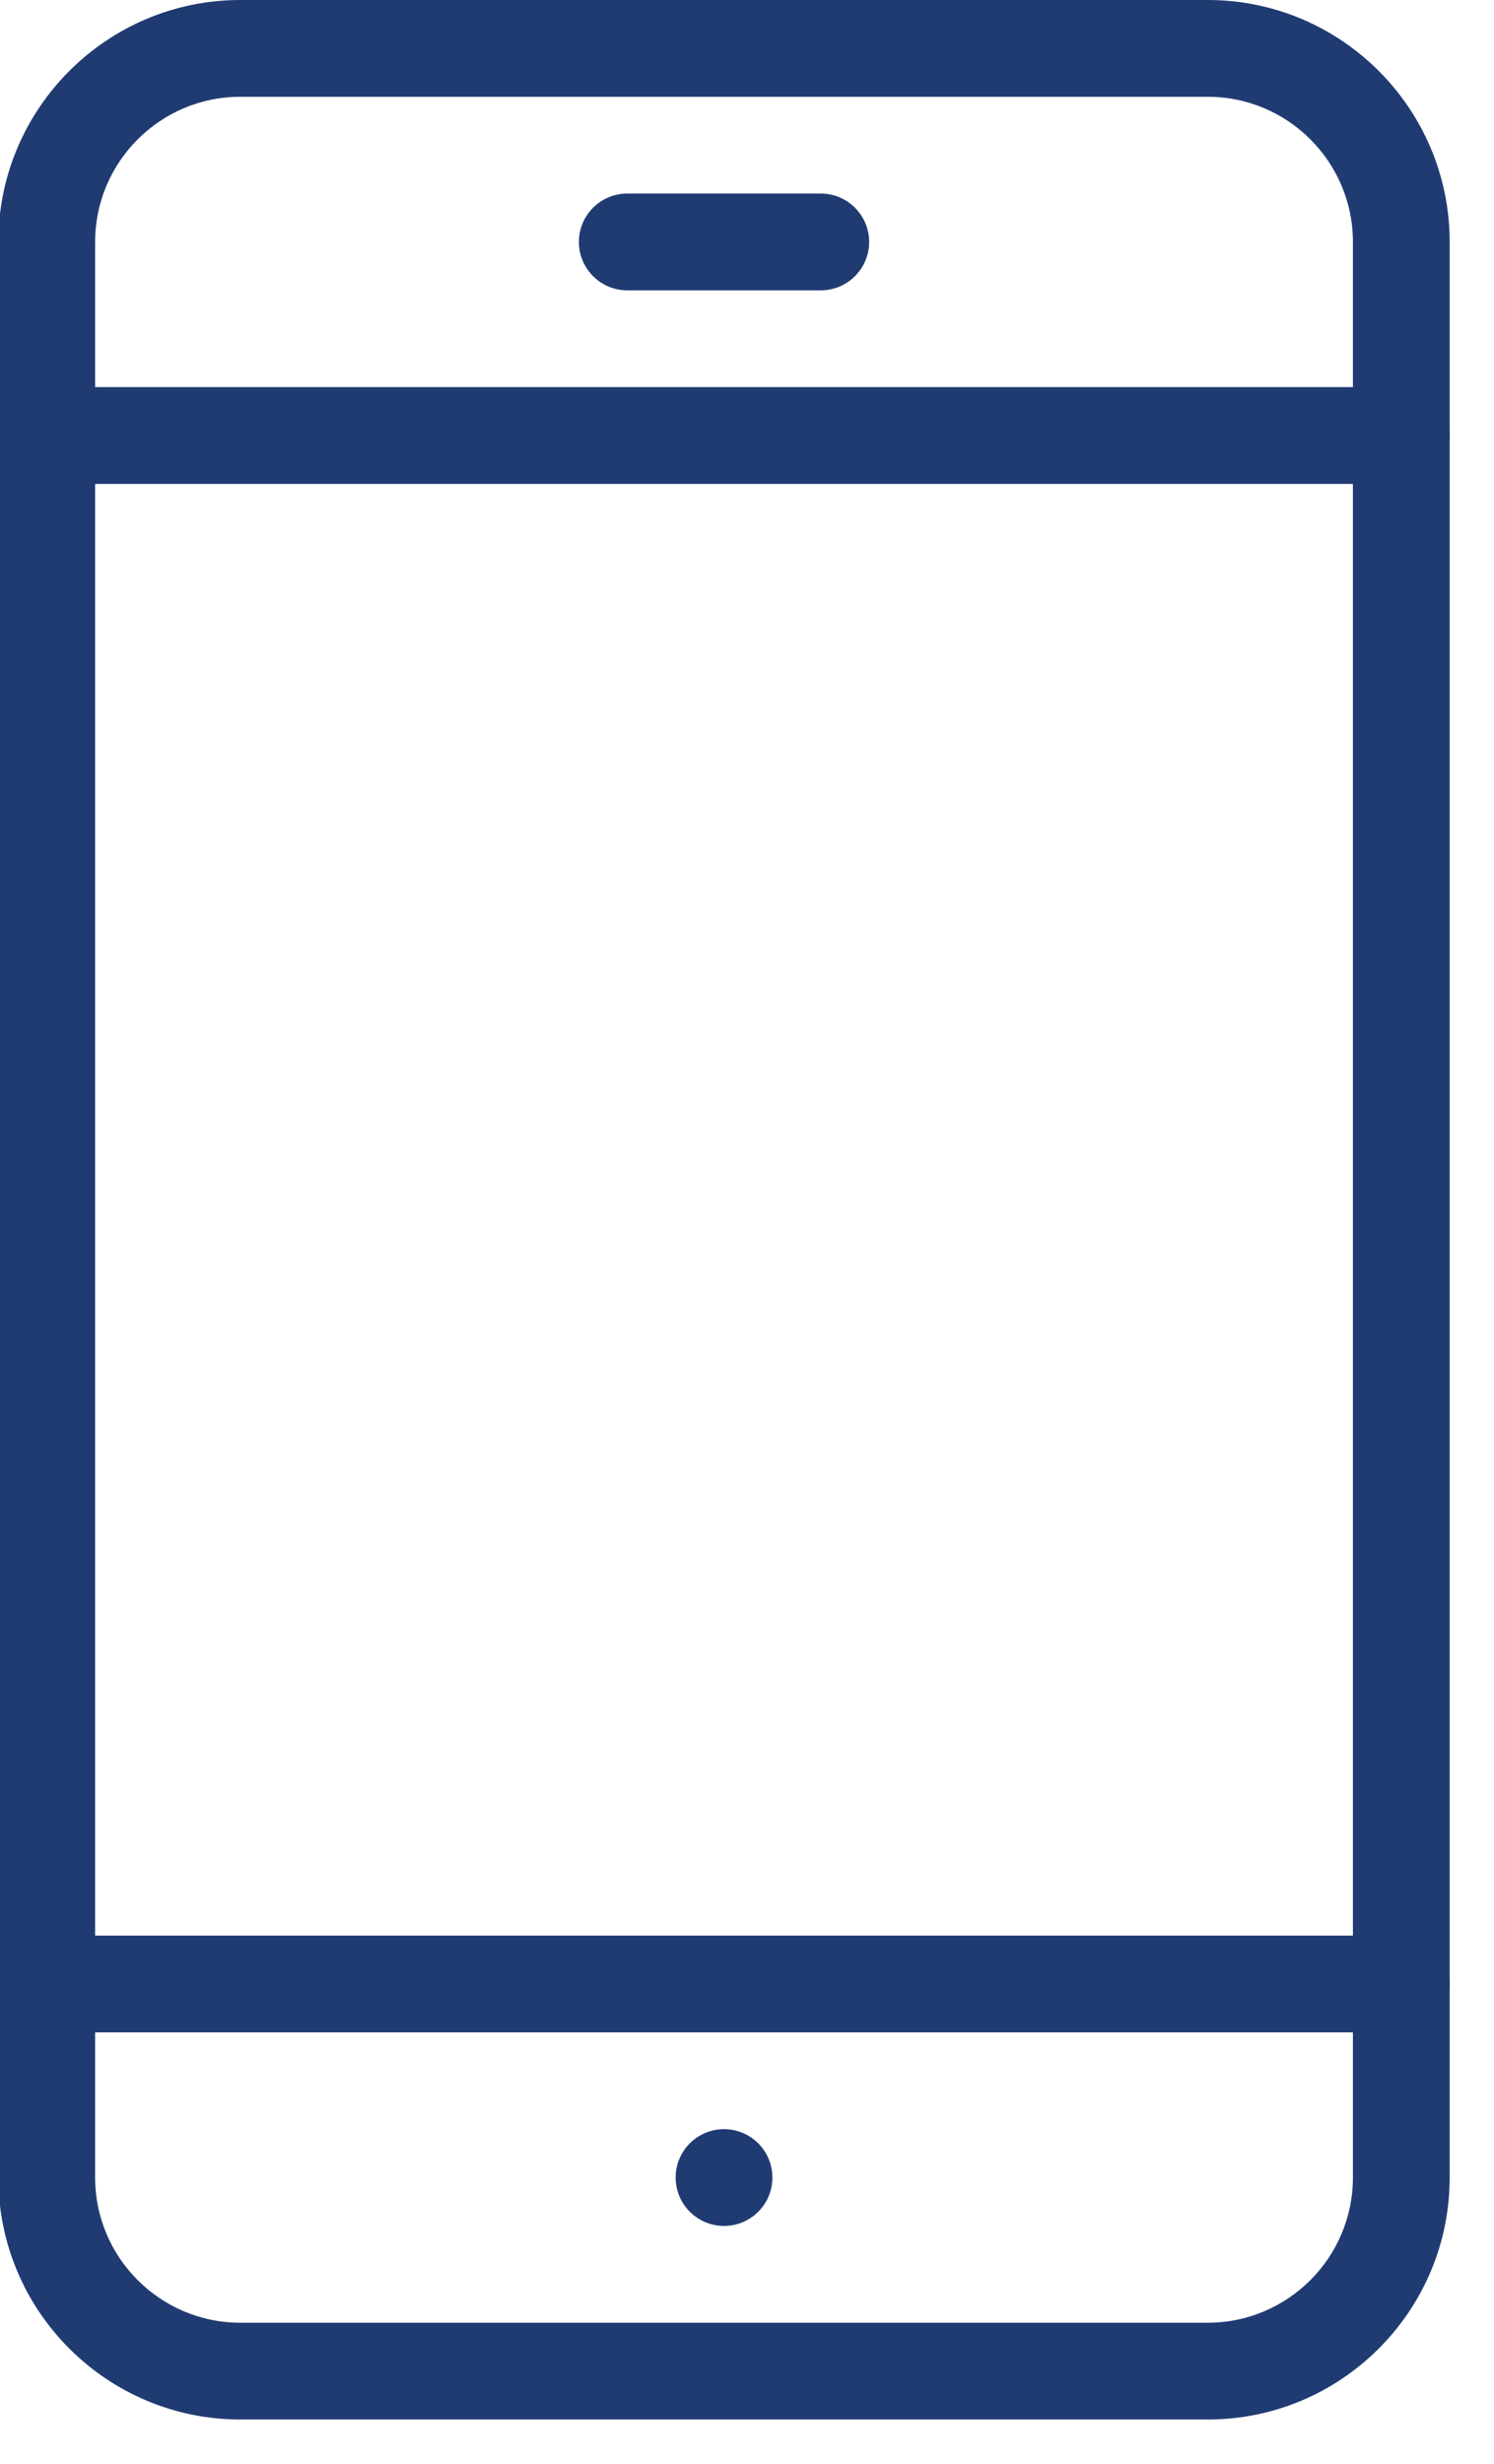 <?xml version="1.0" encoding="UTF-8" standalone="no"?>
<!DOCTYPE svg PUBLIC "-//W3C//DTD SVG 1.1//EN" "http://www.w3.org/Graphics/SVG/1.1/DTD/svg11.dtd">
<svg width="100%" height="100%" viewBox="0 0 37 61" version="1.1" xmlns="http://www.w3.org/2000/svg" xmlns:xlink="http://www.w3.org/1999/xlink" xml:space="preserve" xmlns:serif="http://www.serif.com/" style="fill-rule:evenodd;clip-rule:evenodd;stroke-linejoin:round;stroke-miterlimit:2;">
    <g transform="matrix(1,0,0,1,-849.615,-1174.08)">
        <g transform="matrix(1,0,0,1,243.163,-241.94)">
            <g transform="matrix(0.117,0,0,0.117,594.431,1416.02)">
                <path d="M358.4,0L153.6,0C125.379,0 102.4,22.979 102.4,51.2L102.4,460.8C102.4,489.042 125.379,512 153.6,512L358.4,512C386.642,512 409.6,489.042 409.6,460.8L409.6,51.2C409.6,22.979 386.642,0 358.4,0ZM389.12,460.8C389.12,477.737 375.337,491.52 358.4,491.52L153.6,491.52C136.663,491.52 122.88,477.737 122.88,460.8L122.88,51.2C122.88,34.263 136.663,20.48 153.6,20.48L358.4,20.48C375.337,20.48 389.12,34.263 389.12,51.2L389.12,460.8Z" style="fill:rgb(32,59,114);fill-rule:nonzero;"/>
                <path d="M276.48,40.96L235.52,40.96C229.867,40.96 225.28,45.548 225.28,51.2C225.28,56.852 229.868,61.44 235.52,61.44L276.48,61.44C282.132,61.44 286.72,56.852 286.72,51.2C286.72,45.548 282.132,40.96 276.48,40.96Z" style="fill:rgb(32,59,114);fill-rule:nonzero;"/>
                <path d="M256,450.56C250.348,450.56 245.76,455.148 245.76,460.8C245.76,466.452 250.348,471.04 256,471.04C261.652,471.04 266.24,466.452 266.24,460.8C266.24,455.148 261.652,450.56 256,450.56Z" style="fill:rgb(32,59,114);fill-rule:nonzero;"/>
                <path d="M399.36,81.92L112.64,81.92C106.987,81.92 102.4,86.508 102.4,92.16C102.4,97.813 106.987,102.4 112.64,102.4L399.36,102.4C405.012,102.4 409.6,97.812 409.6,92.16C409.6,86.508 405.012,81.92 399.36,81.92Z" style="fill:rgb(32,59,114);fill-rule:nonzero;"/>
                <path d="M399.36,409.6L112.64,409.6C106.987,409.6 102.4,414.188 102.4,419.84C102.4,425.492 106.987,430.08 112.64,430.08L399.36,430.08C405.012,430.08 409.6,425.492 409.6,419.84C409.6,414.188 405.012,409.6 399.36,409.6Z" style="fill:rgb(32,59,114);fill-rule:nonzero;"/>
            </g>
        </g>
    </g>
</svg>
